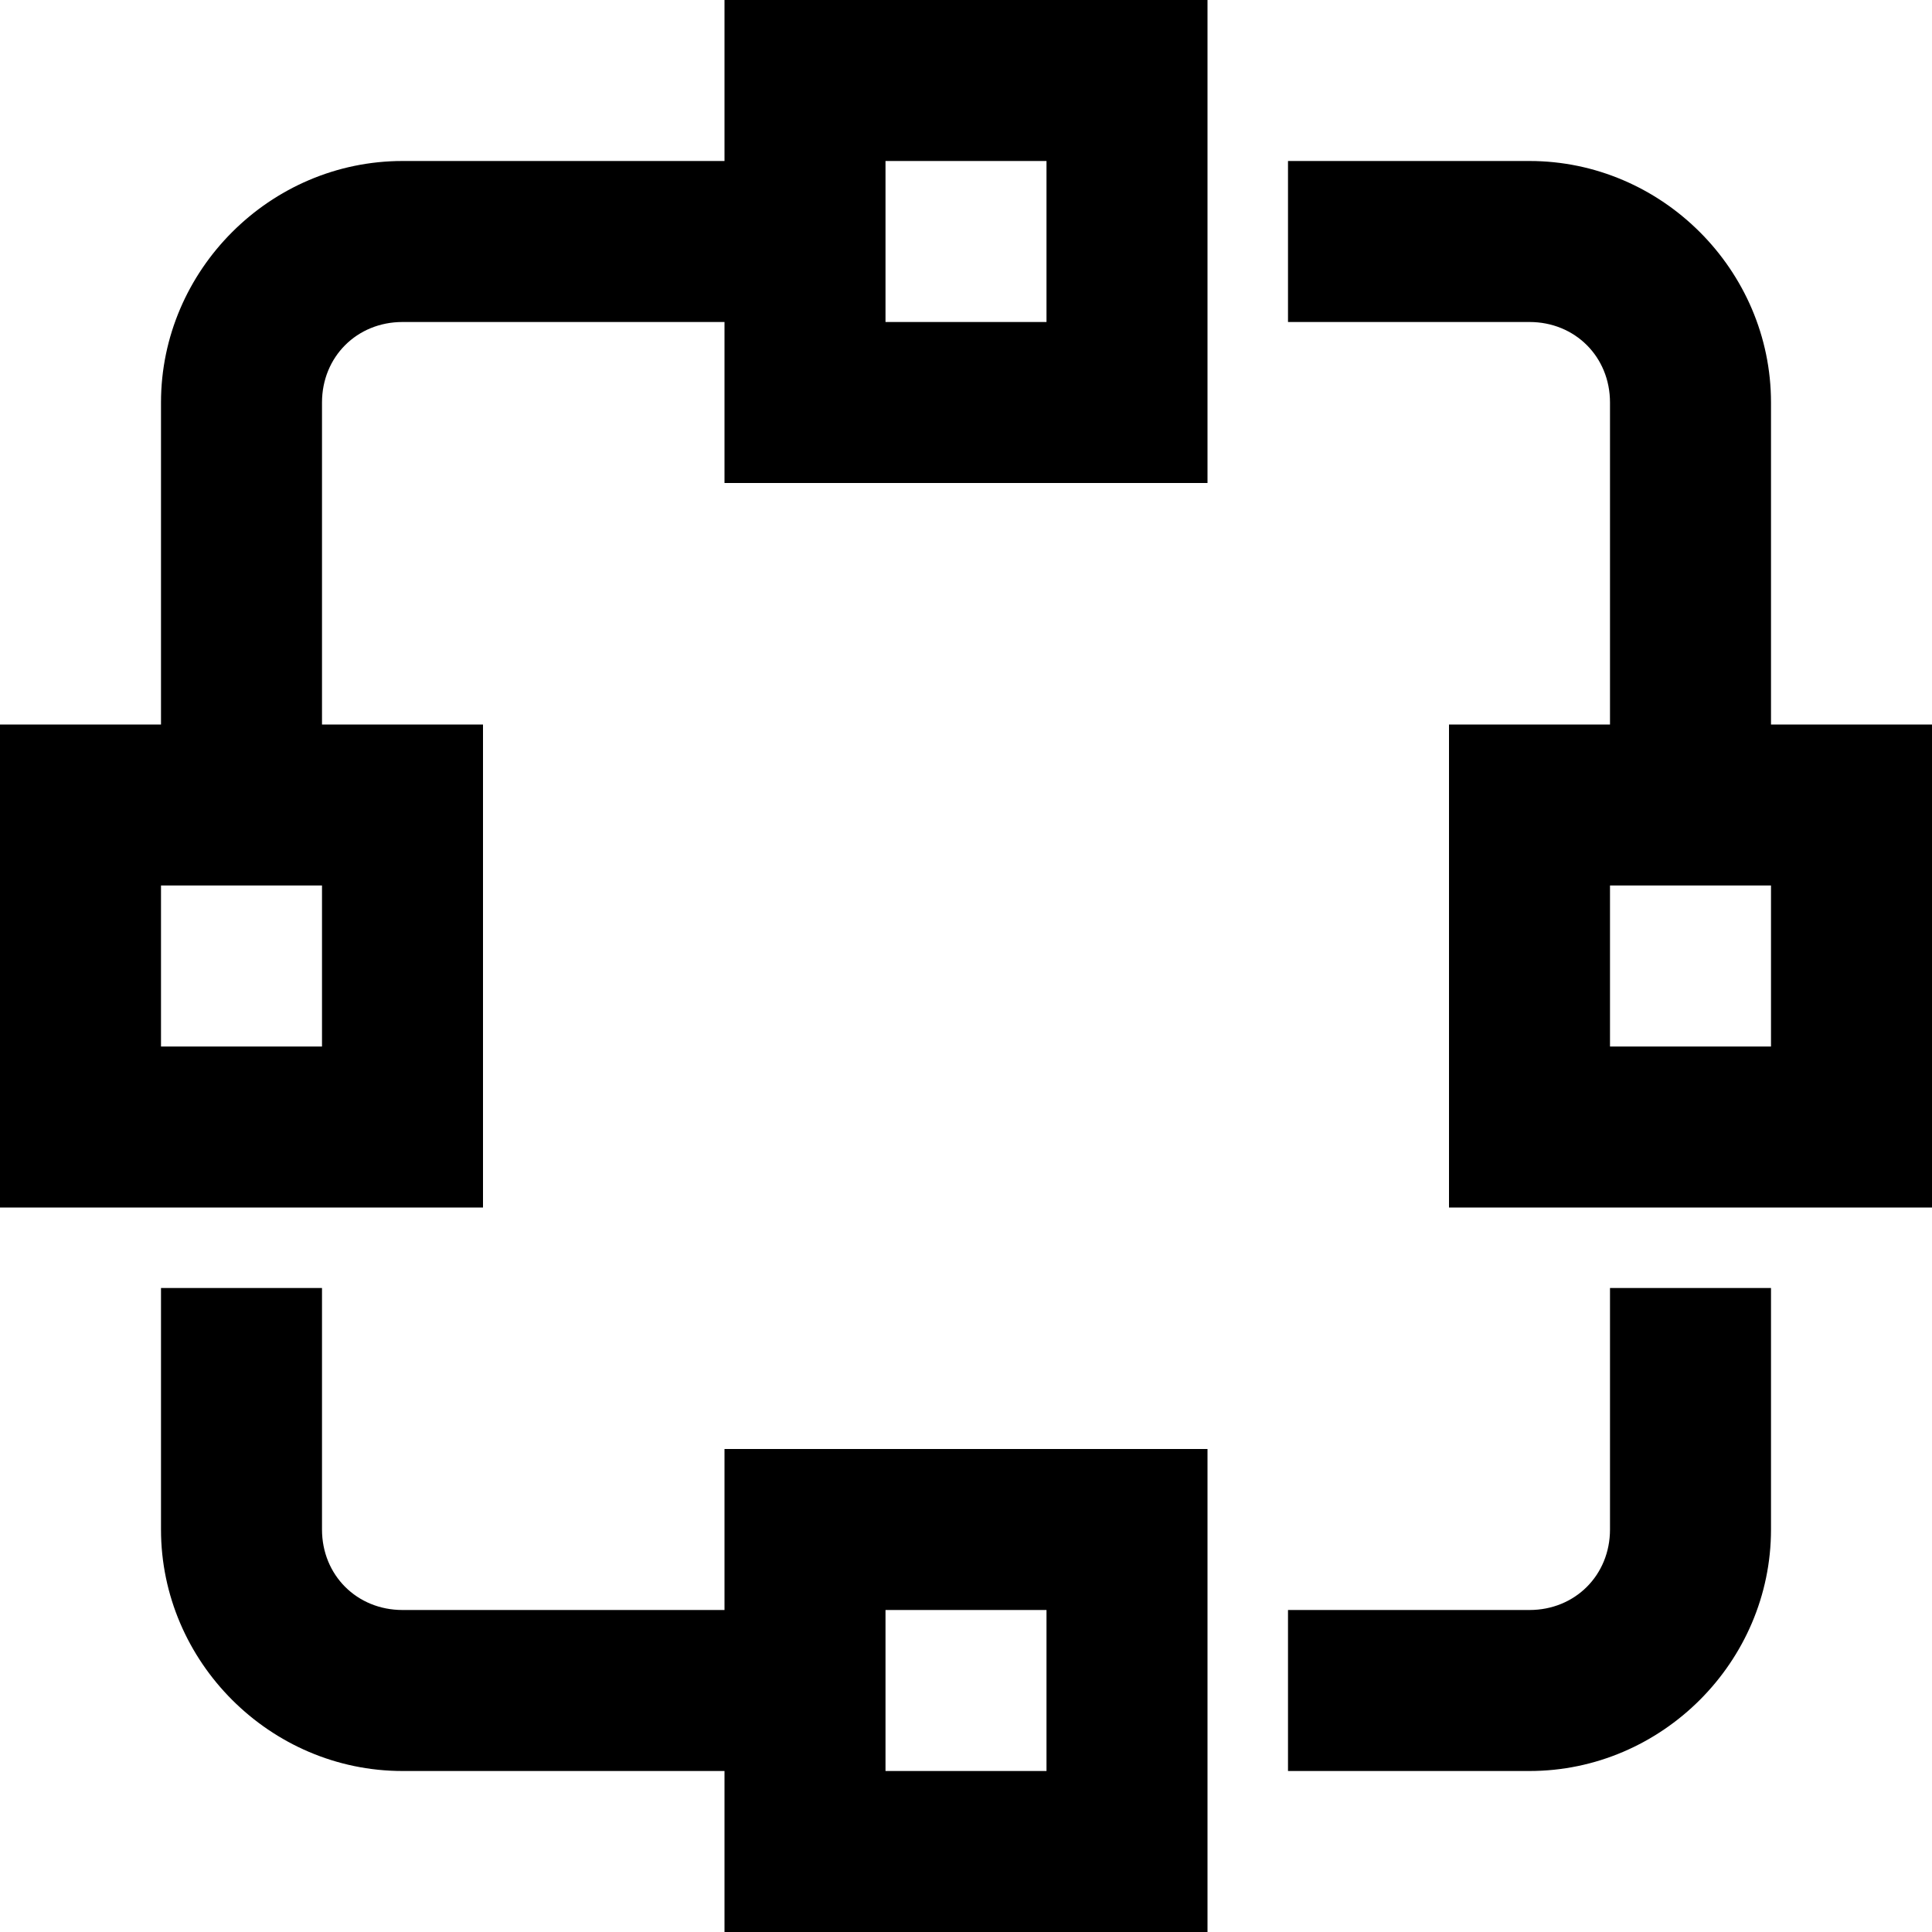 <svg width="18" height="18" viewBox="0 0 18 18" fill="none" xmlns="http://www.w3.org/2000/svg">
<path d="M6.75 0V1.5H3.75C2.517 1.5 1.5 2.517 1.5 3.75V6.75H0V11.25H4.5V6.75H3V3.75C3 3.325 3.325 3 3.75 3H6.75V4.5H11.25V0H6.75ZM8.25 1.5H9.75V3H8.25V1.5ZM12 1.5V3H14.25C14.675 3 15 3.325 15 3.75V6.75H13.5V11.25H18V6.75H16.5V3.75C16.5 2.517 15.483 1.5 14.25 1.5H12ZM1.5 8.25H3V9.75H1.5V8.25ZM15 8.25H16.5V9.75H15V8.25ZM1.5 12V14.25C1.5 15.483 2.517 16.5 3.75 16.5H6.75V18H11.25V13.5H6.75V15H3.75C3.325 15 3 14.675 3 14.25V12H1.5ZM15 12V14.25C15 14.675 14.675 15 14.25 15H12V16.5H14.25C15.483 16.5 16.5 15.483 16.5 14.25V12H15ZM8.25 15H9.75V16.5H8.25V15Z" fill="black"/>
</svg>

